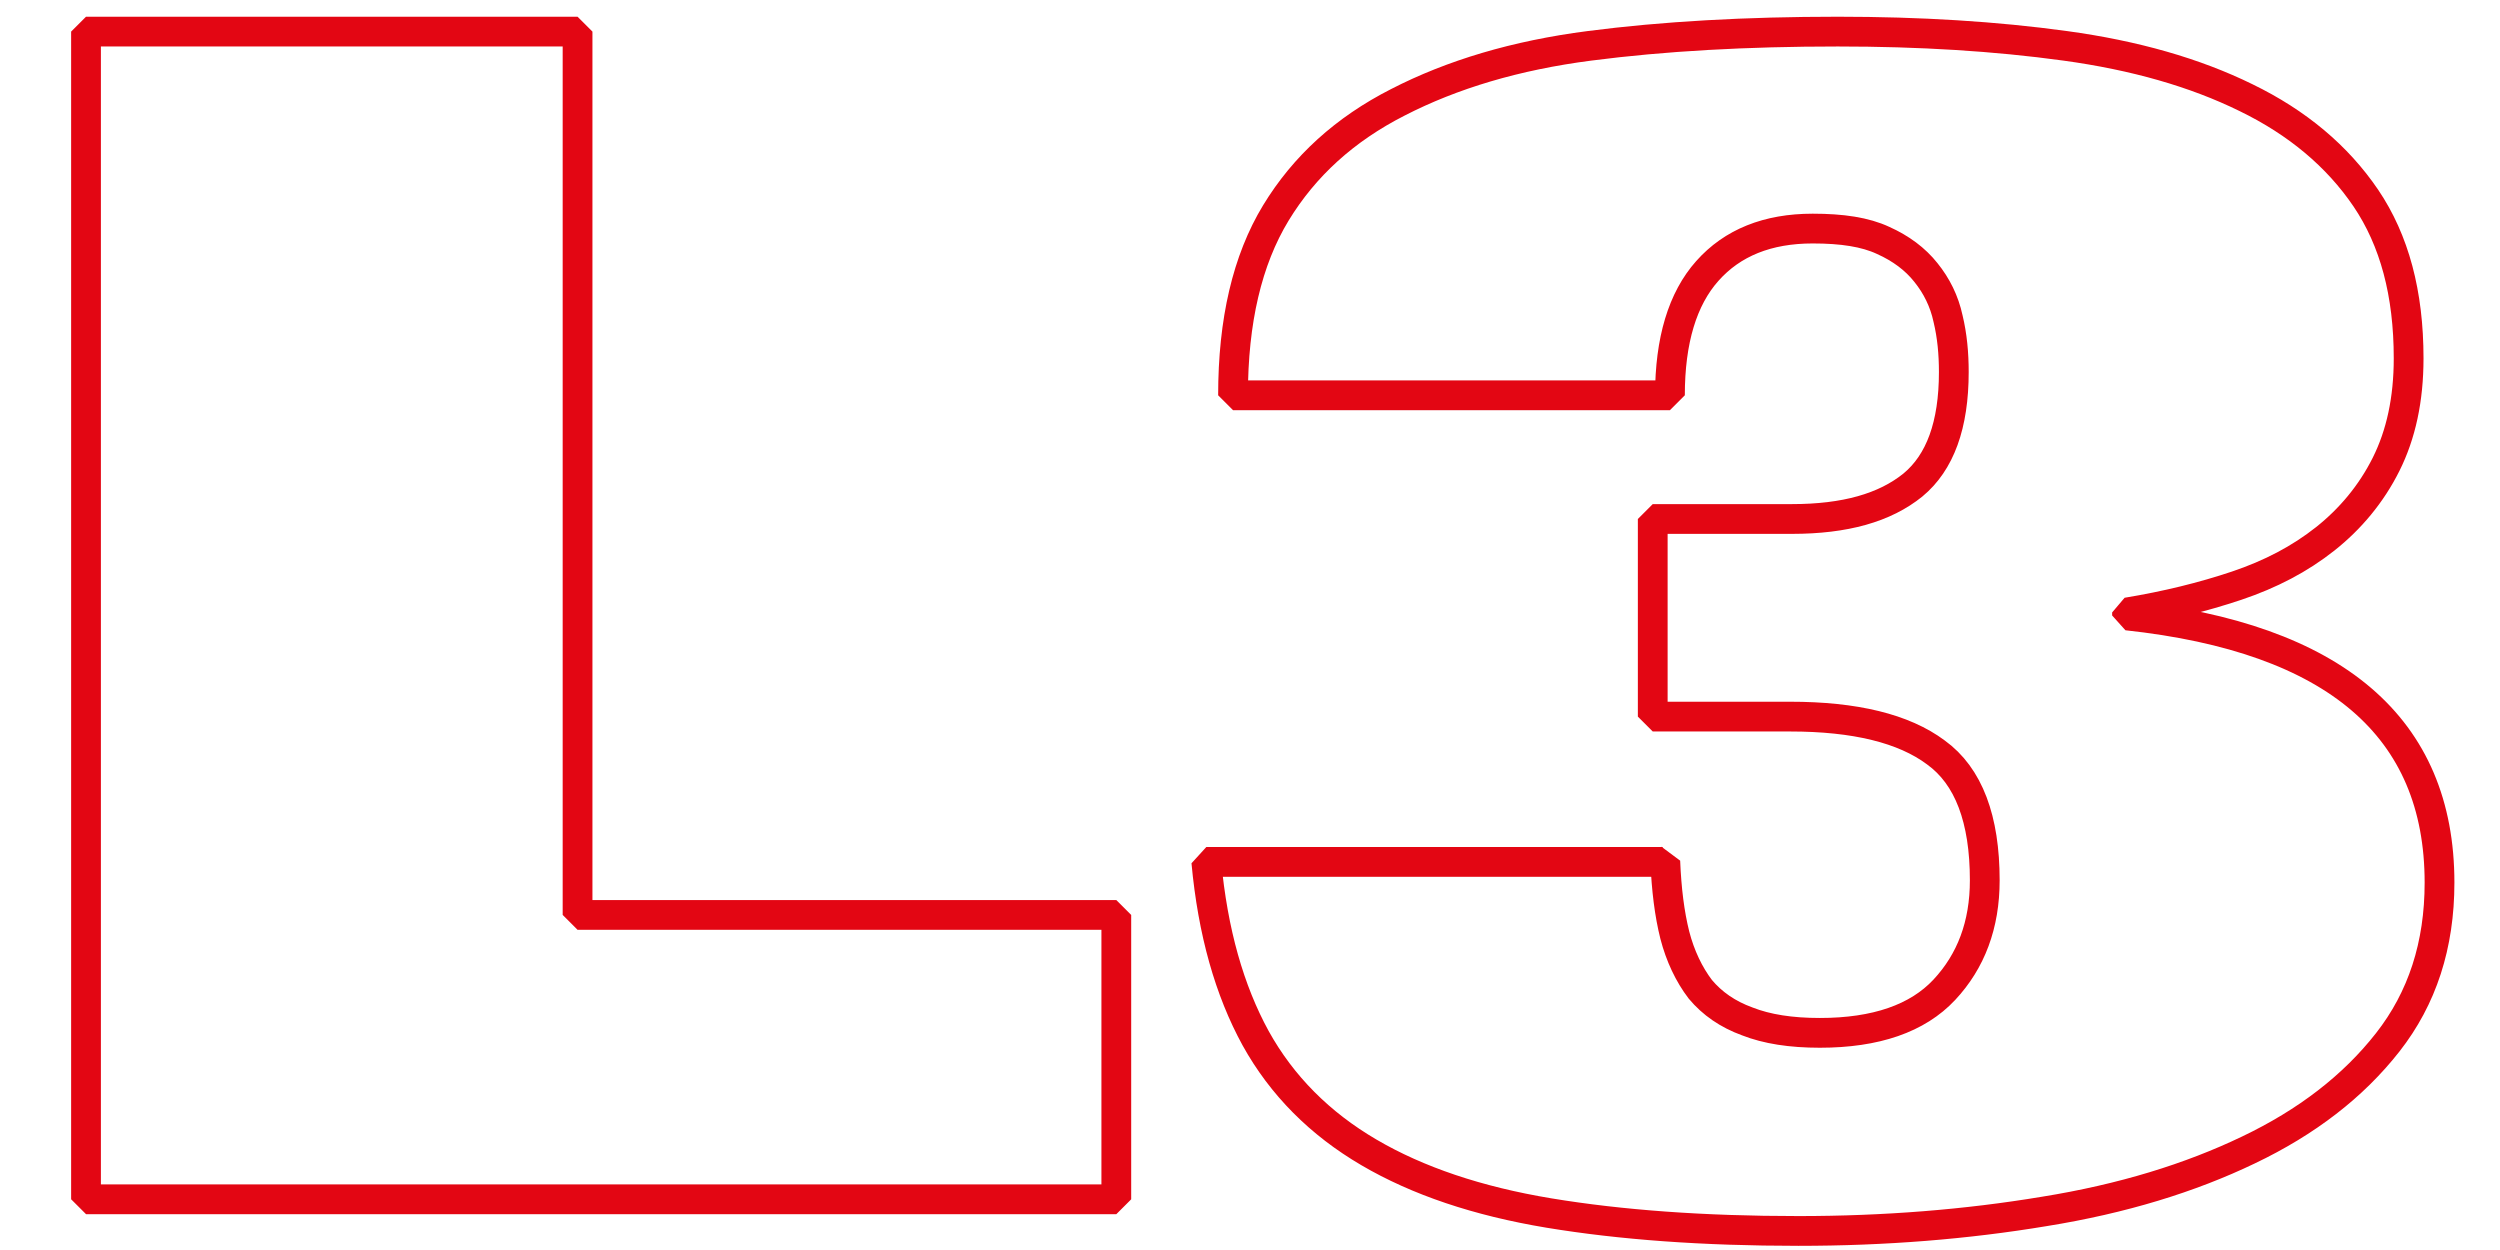 <?xml version="1.0" encoding="UTF-8"?>
<svg xmlns="http://www.w3.org/2000/svg" xmlns:xlink="http://www.w3.org/1999/xlink" width="42px" height="21px" viewBox="0 0 42 21" version="1.1">
<g id="surface1">
<path style="fill:none;stroke-width:0.5;stroke-linecap:butt;stroke-linejoin:miter;stroke:rgb(89.02%,2.353%,7.451%);stroke-opacity:1;stroke-miterlimit:1.02;" d="M 1.21 0.531 L 9.468 0.531 L 9.468 15.371 L 18.519 15.371 L 18.519 20.148 L 1.21 20.148 Z M 1.21 0.531 " transform="matrix(1,0,0,1,0.235,0)"/>
<path style="fill:none;stroke-width:0.5;stroke-linecap:butt;stroke-linejoin:miter;stroke:rgb(89.02%,2.353%,7.451%);stroke-opacity:1;stroke-miterlimit:1.02;" d="M 27.742 14.469 C 27.761 14.941 27.812 15.352 27.902 15.711 C 27.992 16.059 28.14 16.371 28.331 16.621 C 28.531 16.859 28.788 17.039 29.12 17.16 C 29.449 17.289 29.851 17.352 30.339 17.352 C 31.281 17.352 31.98 17.109 32.429 16.629 C 32.878 16.148 33.109 15.539 33.109 14.789 C 33.109 13.762 32.839 13.039 32.288 12.641 C 31.749 12.238 30.929 12.039 29.839 12.039 L 27.531 12.039 L 27.531 8.719 L 29.87 8.719 C 30.761 8.719 31.429 8.531 31.902 8.148 C 32.359 7.77 32.589 7.141 32.589 6.25 C 32.589 5.941 32.562 5.641 32.492 5.352 C 32.429 5.059 32.3 4.801 32.12 4.578 C 31.941 4.352 31.699 4.172 31.402 4.039 C 31.101 3.898 30.71 3.84 30.218 3.84 C 29.46 3.84 28.87 4.078 28.449 4.551 C 28.031 5.02 27.82 5.719 27.82 6.641 L 20.48 6.641 C 20.48 5.391 20.718 4.371 21.199 3.578 C 21.679 2.789 22.359 2.172 23.249 1.719 C 24.16 1.25 25.23 0.93 26.468 0.77 C 27.71 0.609 29.101 0.531 30.64 0.531 C 32.019 0.531 33.288 0.609 34.46 0.77 C 35.628 0.93 36.64 1.219 37.499 1.641 C 38.359 2.059 39.031 2.621 39.511 3.328 C 39.992 4.039 40.23 4.93 40.23 6.02 C 40.23 6.711 40.101 7.301 39.851 7.801 C 39.601 8.301 39.249 8.719 38.831 9.051 C 38.402 9.391 37.91 9.648 37.339 9.84 C 36.769 10.031 36.16 10.18 35.499 10.289 L 35.499 10.34 C 38.999 10.719 40.749 12.219 40.749 14.828 C 40.749 15.879 40.46 16.77 39.878 17.512 C 39.3 18.25 38.519 18.852 37.538 19.32 C 36.562 19.789 35.421 20.141 34.109 20.352 C 32.8 20.57 31.429 20.68 29.98 20.68 C 28.378 20.68 26.992 20.578 25.788 20.379 C 24.589 20.18 23.581 19.84 22.761 19.359 C 21.941 18.879 21.3 18.238 20.859 17.441 C 20.421 16.641 20.14 15.66 20.031 14.48 L 27.699 14.48 Z M 27.742 14.469 " transform="matrix(1,0,0,1,0.235,0)"/>
</g>
</svg>
